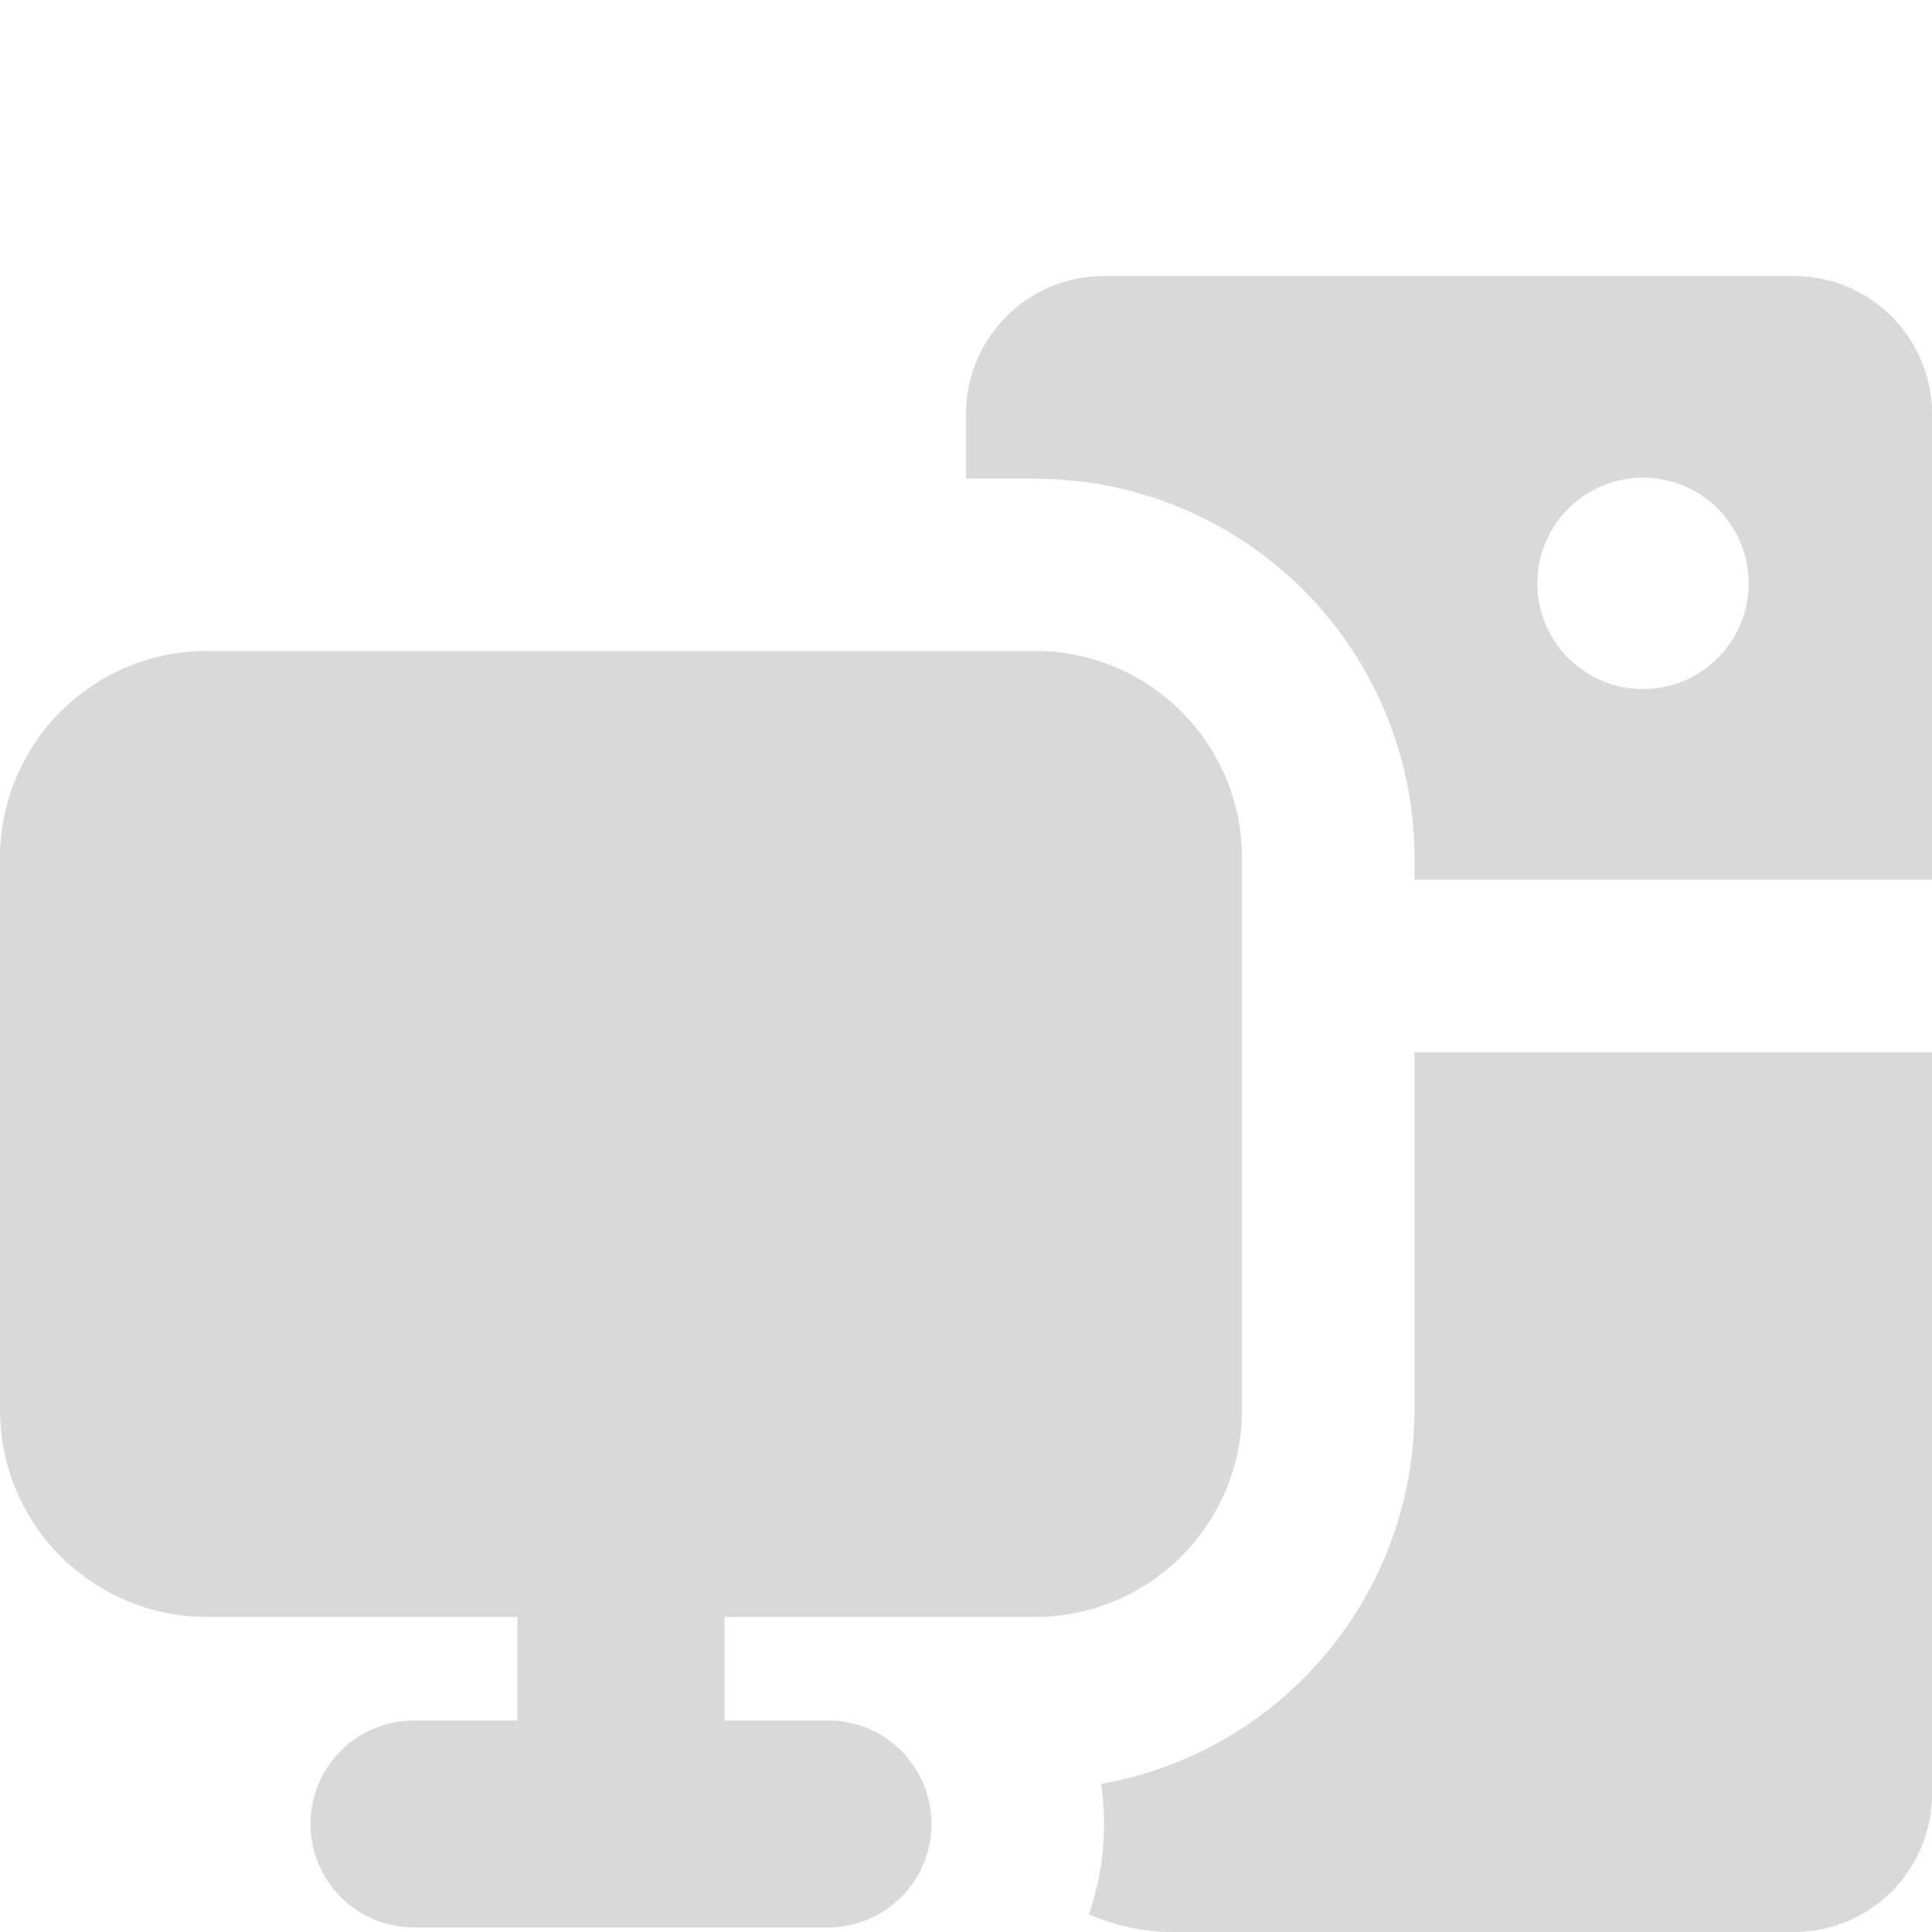 <svg width="50" height="50" viewBox="0 0 50 50" fill="none" xmlns="http://www.w3.org/2000/svg">
<g clip-path="url(#clip0_43_1177)">
<path fill-rule="evenodd" clip-rule="evenodd" d="M28.571 7.143C27.624 7.143 26.716 7.519 26.046 8.189C25.376 8.859 25 9.767 25 10.714V12.389H26.786C29.39 12.389 31.889 13.424 33.73 15.266C35.572 17.108 36.607 19.606 36.607 22.211V22.768H50V10.714C50 9.767 49.624 8.859 48.954 8.189C48.284 7.519 47.376 7.143 46.429 7.143H28.571ZM28.182 49.539C28.556 48.457 28.663 47.301 28.496 46.168C30.769 45.766 32.828 44.576 34.311 42.808C35.794 41.039 36.607 38.805 36.607 36.496V27.232H50V46.429C50 47.376 49.624 48.284 48.954 48.954C48.284 49.624 47.376 50 46.429 50H30.357C29.608 50 28.867 49.843 28.182 49.539ZM45.254 14.957C45.273 15.328 45.216 15.698 45.087 16.046C44.958 16.394 44.76 16.712 44.505 16.981C44.249 17.25 43.941 17.464 43.6 17.611C43.26 17.757 42.892 17.833 42.521 17.833C42.15 17.833 41.783 17.757 41.442 17.611C41.101 17.464 40.794 17.25 40.538 16.981C40.283 16.712 40.084 16.394 39.956 16.046C39.827 15.698 39.77 15.328 39.789 14.957C39.825 14.257 40.129 13.597 40.637 13.114C41.145 12.63 41.82 12.361 42.521 12.361C43.223 12.361 43.897 12.63 44.406 13.114C44.914 13.597 45.218 14.257 45.254 14.957ZM0 22.204C0 20.783 0.564 19.42 1.569 18.416C2.574 17.411 3.936 16.846 5.357 16.846H26.786C28.206 16.846 29.569 17.411 30.574 18.416C31.578 19.42 32.143 20.783 32.143 22.204V36.489C32.143 37.91 31.578 39.273 30.574 40.277C29.569 41.282 28.206 41.846 26.786 41.846H18.75V44.525H21.429C22.139 44.525 22.82 44.807 23.323 45.309C23.825 45.812 24.107 46.493 24.107 47.204C24.107 47.914 23.825 48.595 23.323 49.098C22.82 49.6 22.139 49.882 21.429 49.882H10.714C10.004 49.882 9.323 49.6 8.82 49.098C8.318 48.595 8.036 47.914 8.036 47.204C8.036 46.493 8.318 45.812 8.82 45.309C9.323 44.807 10.004 44.525 10.714 44.525H13.393V41.846H5.357C3.936 41.846 2.574 41.282 1.569 40.277C0.564 39.273 0 37.91 0 36.489L0 22.204Z" fill="#D9D9D9"/>
</g>
<defs>
<clipPath id="clip0_43_1177">
<rect width="50" height="50" fill="white"/>
</clipPath>
</defs>
</svg>
